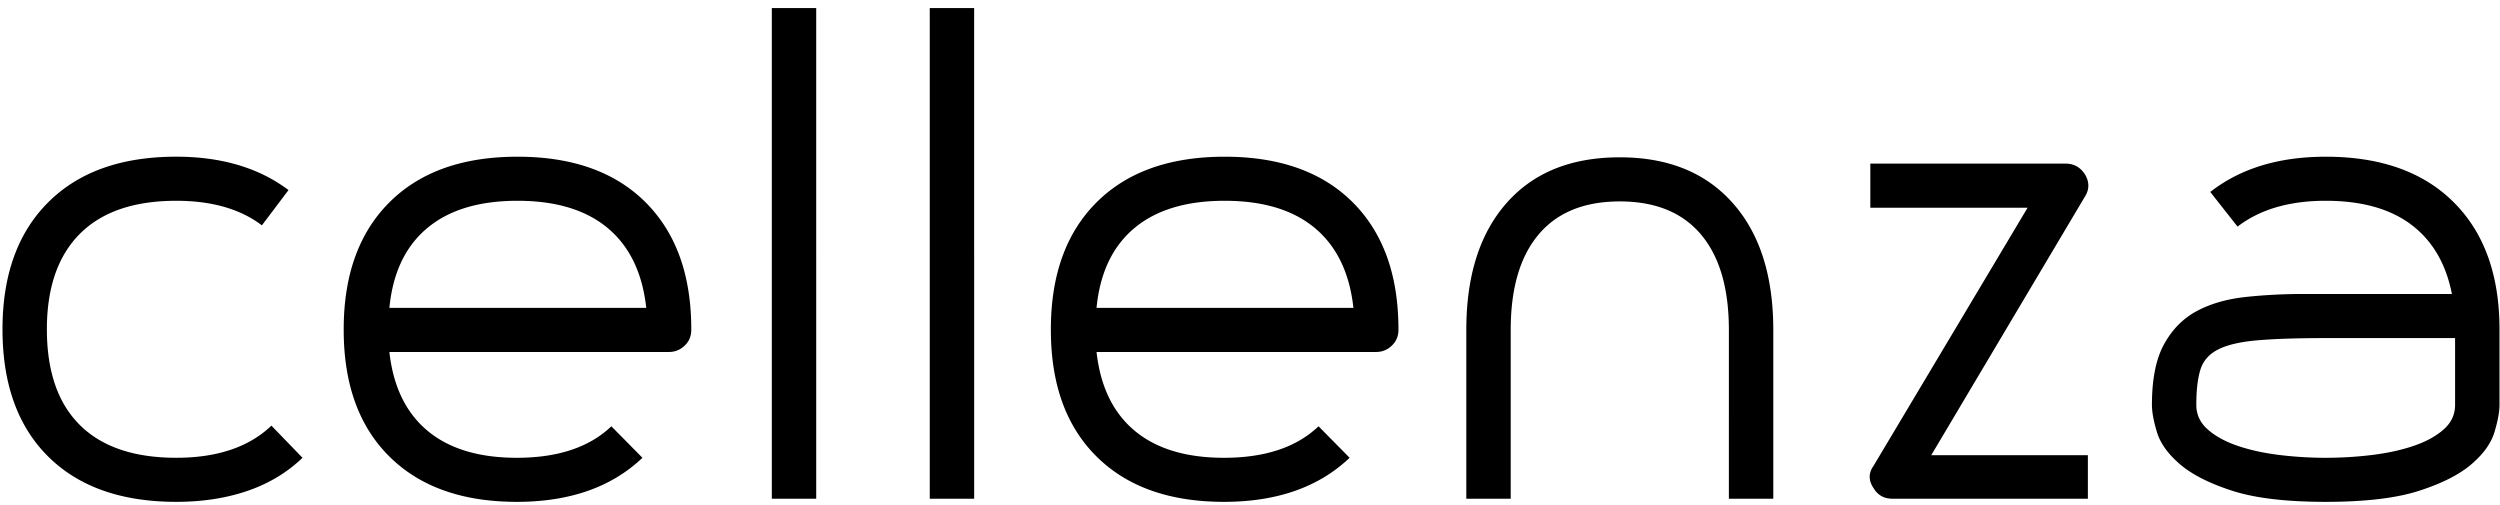<svg width="183" height="37" fill="none" xmlns="http://www.w3.org/2000/svg"><path d="M22.142 33.509c-1.114 1.076-2.454 1.882-4.016 2.42-1.563.538-3.304.806-5.223.806-4.024 0-7.15-1.106-9.378-3.318C1.296 31.203.183 28.1.183 24.103c0-3.966 1.113-7.062 3.342-9.29 2.228-2.228 5.354-3.343 9.378-3.343 3.312 0 6.05.815 8.217 2.443l-1.95 2.582c-1.578-1.198-3.667-1.798-6.267-1.798-3.095 0-5.448.807-7.057 2.42-1.61 1.615-2.414 3.943-2.414 6.986 0 3.074.804 5.41 2.414 7.008 1.61 1.6 3.962 2.398 7.057 2.398 3.001 0 5.323-.784 6.965-2.352l2.274 2.352zm25.163-10.974c-.278-2.55-1.215-4.495-2.809-5.832-1.594-1.337-3.8-2.006-6.615-2.006-2.817 0-5.023.67-6.616 2.006-1.595 1.337-2.515 3.282-2.762 5.832h18.802zm-9.424-11.064c4.023 0 7.15 1.115 9.378 3.342 2.228 2.23 3.342 5.325 3.342 9.29v.047c0 .46-.162.845-.487 1.152a1.603 1.603 0 01-1.137.462H28.503c.278 2.52 1.206 4.44 2.785 5.762 1.578 1.321 3.76 1.984 6.545 1.984 3.003 0 5.31-.77 6.918-2.306l2.276 2.306c-2.26 2.15-5.324 3.225-9.194 3.225-3.991 0-7.102-1.106-9.33-3.319-2.23-2.212-3.344-5.3-3.344-9.266v-.046c0-3.966 1.115-7.062 3.344-9.291 2.228-2.227 5.354-3.342 9.378-3.342zm18.616 25.035h3.25V.59h-3.25v35.916zm11.561 0h3.25V.59h-3.25v35.916zM99.07 22.535c-.278-2.55-1.215-4.495-2.809-5.832-1.594-1.337-3.8-2.006-6.616-2.006s-5.022.67-6.615 2.006c-1.596 1.337-2.516 3.282-2.763 5.832H99.07zm-9.425-11.064c4.023 0 7.15 1.115 9.378 3.342 2.228 2.23 3.343 5.325 3.343 9.29v.047c0 .46-.162.845-.488 1.152a1.6 1.6 0 01-1.137.462H80.267c.279 2.52 1.207 4.44 2.786 5.762 1.578 1.321 3.76 1.984 6.545 1.984 3.003 0 5.309-.77 6.919-2.306l2.275 2.306c-2.26 2.15-5.324 3.225-9.194 3.225-3.992 0-7.102-1.106-9.33-3.319-2.23-2.212-3.344-5.3-3.344-9.266v-.046c0-3.966 1.114-7.062 3.343-9.291 2.229-2.227 5.355-3.342 9.378-3.342zm40.16 25.035h-3.251V24.15c0-3.044-.681-5.371-2.042-6.985-1.363-1.615-3.343-2.421-5.943-2.421-2.6 0-4.581.806-5.942 2.42-1.362 1.615-2.043 3.942-2.043 6.986v12.356h-3.25V24.15c0-3.966.983-7.063 2.949-9.29 1.965-2.23 4.727-3.344 8.286-3.344 3.529 0 6.283 1.114 8.265 3.344 1.98 2.227 2.971 5.324 2.971 9.29v12.356zm23.027 0h-14.3c-.62 0-1.084-.262-1.393-.785-.371-.553-.371-1.09 0-1.614l11.282-18.903h-11.513v-3.227h14.298c.619 0 1.099.277 1.44.83.309.553.294 1.09-.047 1.614l-11.234 18.902h11.467v3.183zm26.88-11.758h-9.47c-2.074 0-3.738.055-4.991.163-1.254.107-2.214.33-2.878.667-.666.338-1.1.83-1.301 1.476-.202.645-.302 1.506-.302 2.583 0 .706.279 1.306.836 1.797.557.492 1.285.893 2.182 1.198.898.308 1.91.53 3.042.67a28.072 28.072 0 006.824 0c1.13-.14 2.143-.362 3.041-.67.897-.305 1.625-.706 2.182-1.198.557-.491.835-1.09.835-1.797v-4.889zm-9.47-13.277c4.023 0 7.148 1.115 9.378 3.342 2.228 2.23 3.343 5.325 3.343 9.29v5.534c0 .521-.125 1.19-.372 2.004-.248.815-.812 1.598-1.694 2.351-.882.754-2.16 1.4-3.831 1.937-1.67.538-3.947.806-6.824.806-2.879 0-5.153-.268-6.825-.806-1.67-.537-2.948-1.183-3.831-1.937-.881-.753-1.447-1.536-1.694-2.35-.248-.814-.371-1.484-.371-2.005 0-1.877.293-3.352.882-4.428.588-1.075 1.377-1.881 2.367-2.42.991-.537 2.16-.882 3.506-1.038a38.504 38.504 0 014.341-.23h10.864c-.434-2.214-1.424-3.902-2.971-5.071-1.548-1.167-3.639-1.753-6.268-1.753-2.662 0-4.815.631-6.454 1.891l-1.996-2.536c2.197-1.72 5.014-2.58 8.45-2.58z" fill="#000"/></svg>